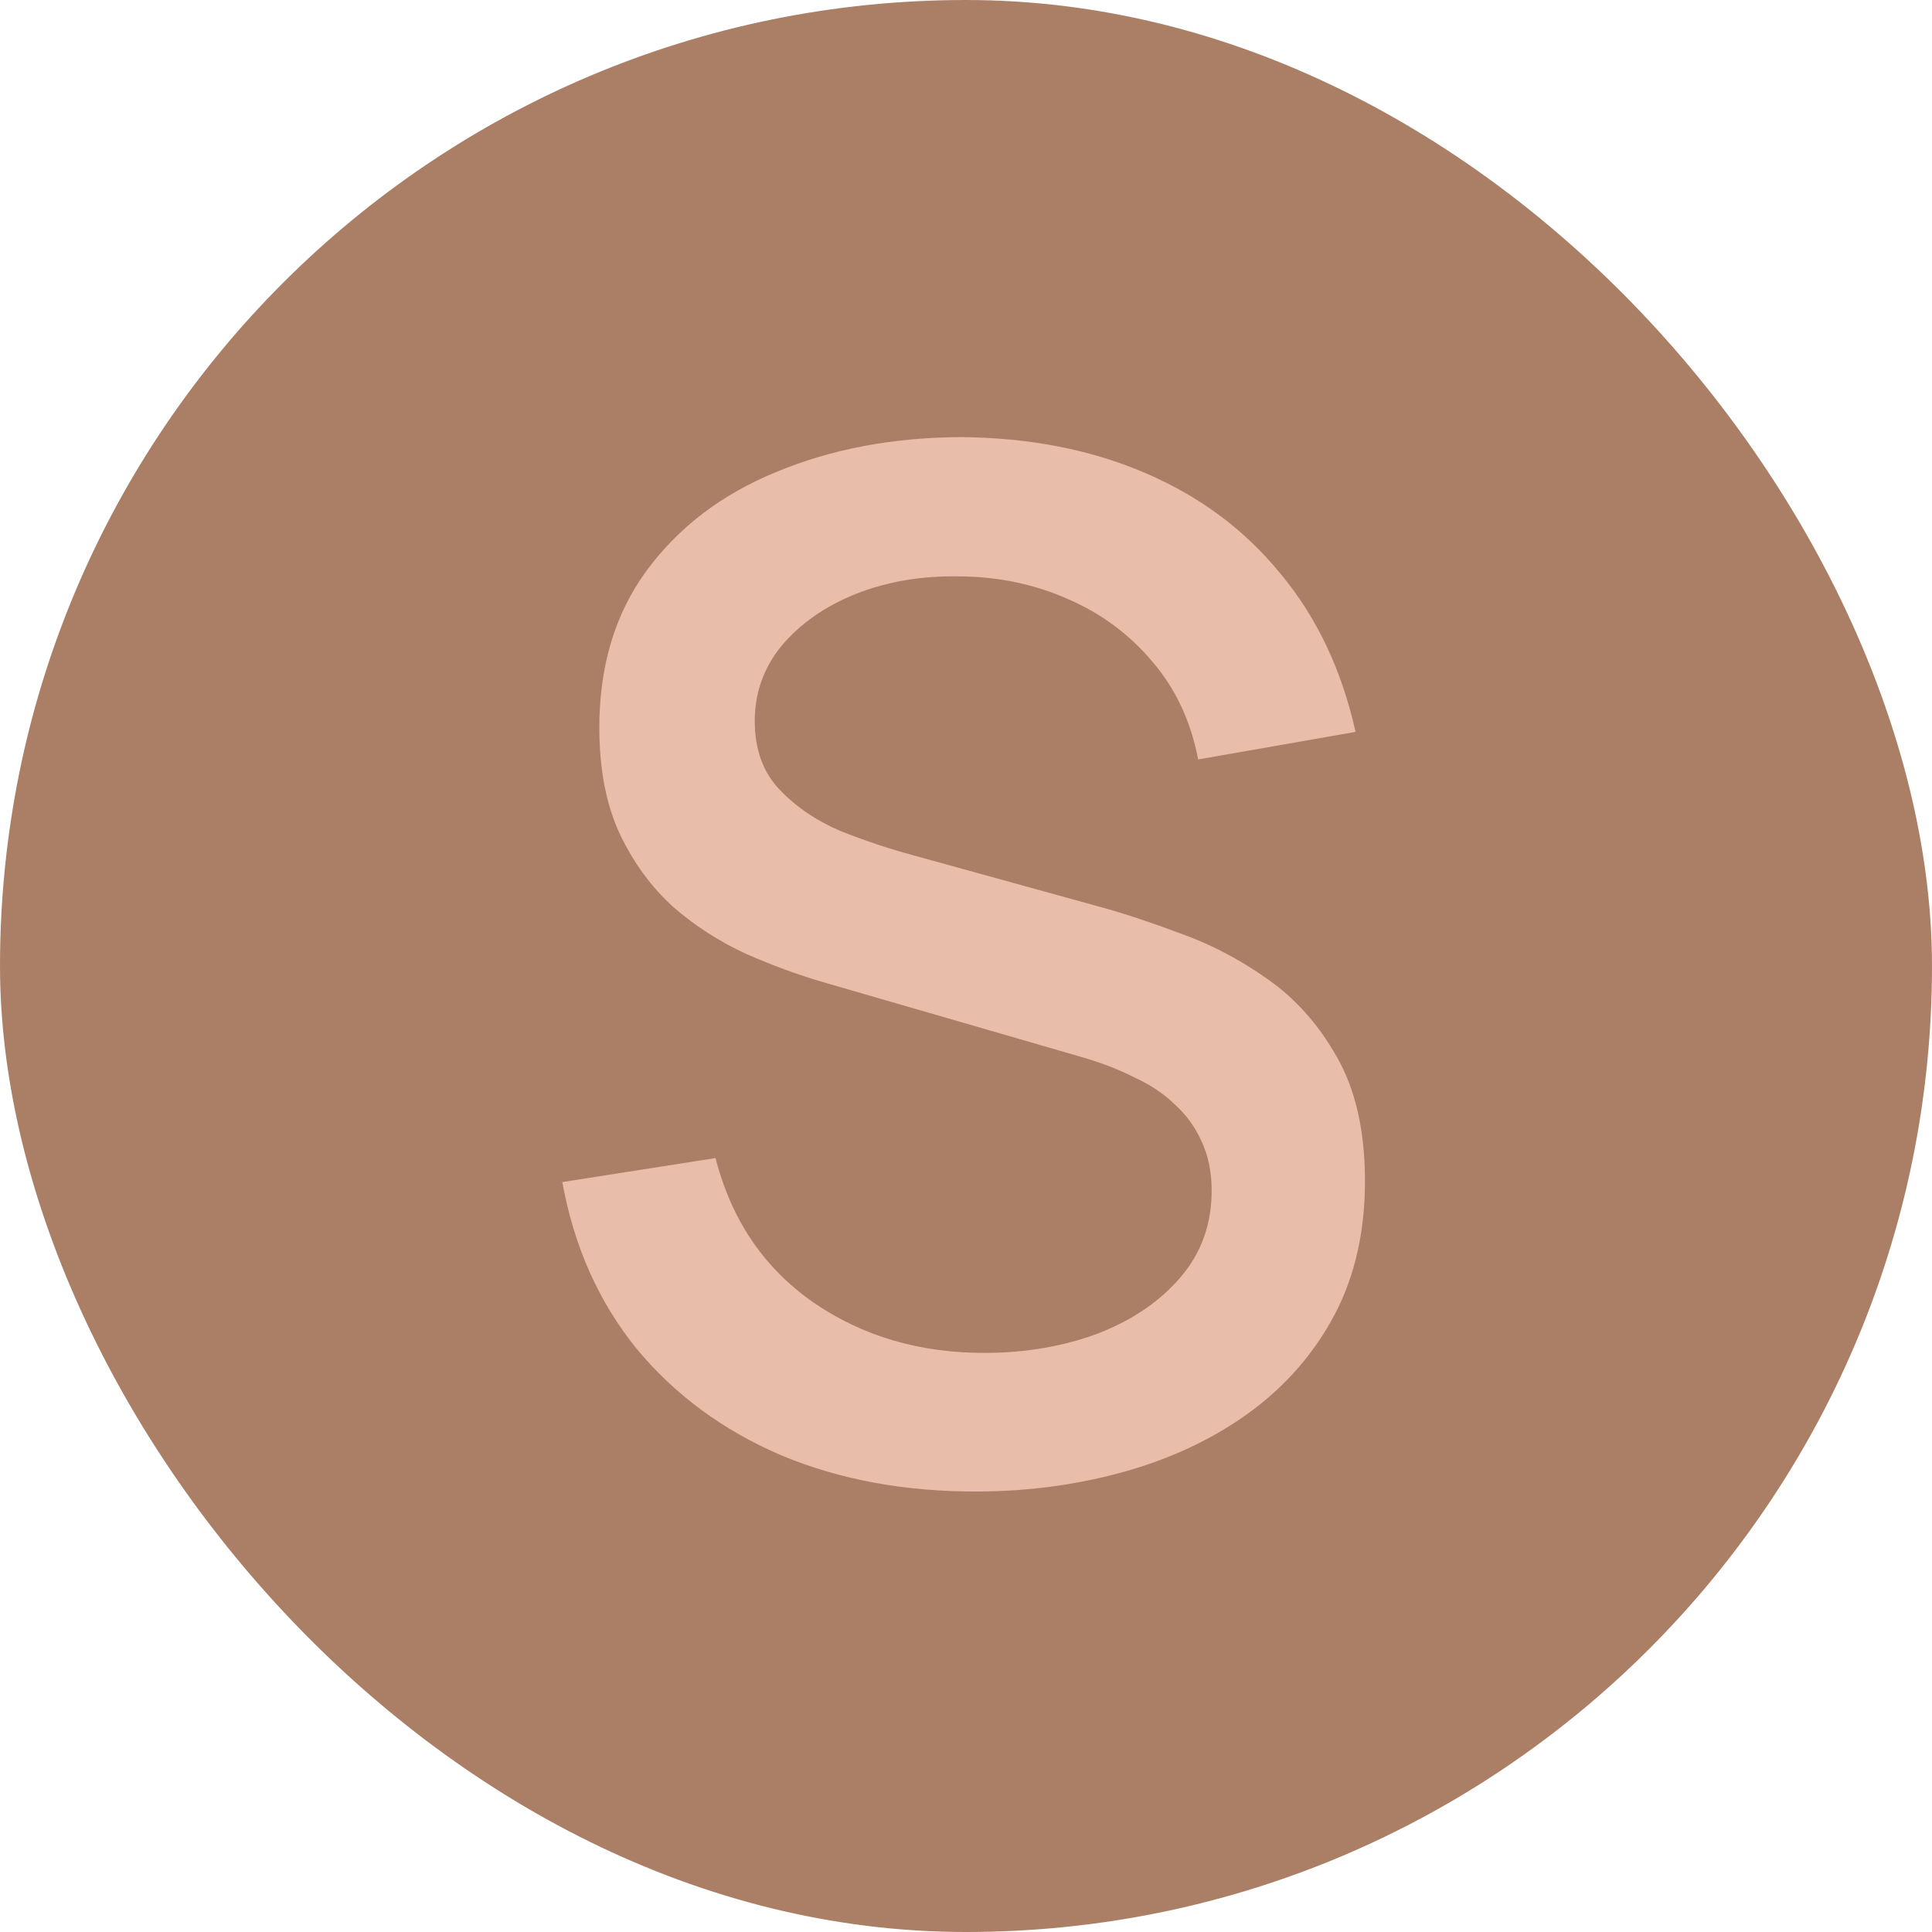 <?xml version="1.0" encoding="UTF-8"?> <svg xmlns="http://www.w3.org/2000/svg" width="180" height="180" viewBox="0 0 180 180" fill="none"><rect width="180" height="180" rx="90" fill="#AB7F66"></rect><g filter="url(#filter0_b_273_501)"><path d="M91.146 138.961C84.374 138.997 78.251 137.871 72.777 135.584C67.346 133.253 62.85 129.935 59.288 125.628C55.77 121.277 53.471 116.111 52.39 110.131L66.666 107.893C68.139 113.653 71.177 118.137 75.782 121.346C80.386 124.511 85.747 126.078 91.864 126.046C95.665 126.026 99.158 125.417 102.341 124.221C105.524 122.98 108.071 121.241 109.982 119.003C111.936 116.72 112.905 114.006 112.888 110.86C112.879 109.156 112.565 107.65 111.947 106.343C111.372 105.035 110.557 103.903 109.504 102.948C108.494 101.948 107.244 101.103 105.755 100.411C104.309 99.676 102.711 99.051 100.96 98.536L76.739 91.52C74.376 90.833 71.968 89.95 69.515 88.871C67.062 87.748 64.805 86.296 62.742 84.516C60.722 82.691 59.072 80.45 57.791 77.791C56.509 75.089 55.858 71.815 55.838 67.97C55.807 62.159 57.267 57.236 60.217 53.2C63.21 49.121 67.257 46.041 72.359 43.961C77.46 41.836 83.178 40.758 89.513 40.724C95.893 40.778 101.601 41.884 106.637 44.042C111.717 46.2 115.928 49.323 119.27 53.413C122.656 57.459 124.998 62.384 126.295 68.188L111.628 70.756C110.954 67.22 109.539 64.191 107.385 61.668C105.231 59.102 102.599 57.149 99.489 55.811C96.38 54.429 93.012 53.726 89.385 53.702C85.889 53.633 82.68 54.174 79.759 55.326C76.881 56.477 74.574 58.084 72.837 60.147C71.144 62.209 70.305 64.573 70.319 67.238C70.332 69.86 71.108 71.975 72.646 73.583C74.184 75.192 76.069 76.471 78.303 77.421C80.58 78.326 82.834 79.079 85.065 79.679L102.525 84.502C104.712 85.102 107.186 85.919 109.944 86.954C112.745 87.944 115.44 89.35 118.027 91.171C120.659 92.992 122.834 95.428 124.555 98.477C126.274 101.483 127.147 105.28 127.171 109.867C127.196 114.63 126.257 118.829 124.353 122.466C122.45 126.059 119.822 129.088 116.471 131.552C113.163 133.973 109.328 135.806 104.965 137.053C100.602 138.299 95.996 138.935 91.146 138.961Z" fill="#E8BDAA"></path></g><defs><filter id="filter0_b_273_501" x="-135.232" y="-146.729" width="449.811" height="473.15" filterUnits="userSpaceOnUse" color-interpolation-filters="sRGB"><feFlood flood-opacity="0" result="BackgroundImageFix"></feFlood><feGaussianBlur in="BackgroundImageFix" stdDeviation="93.628"></feGaussianBlur><feComposite in2="SourceAlpha" operator="in" result="effect1_backgroundBlur_273_501"></feComposite><feBlend mode="normal" in="SourceGraphic" in2="effect1_backgroundBlur_273_501" result="shape"></feBlend></filter></defs></svg> 